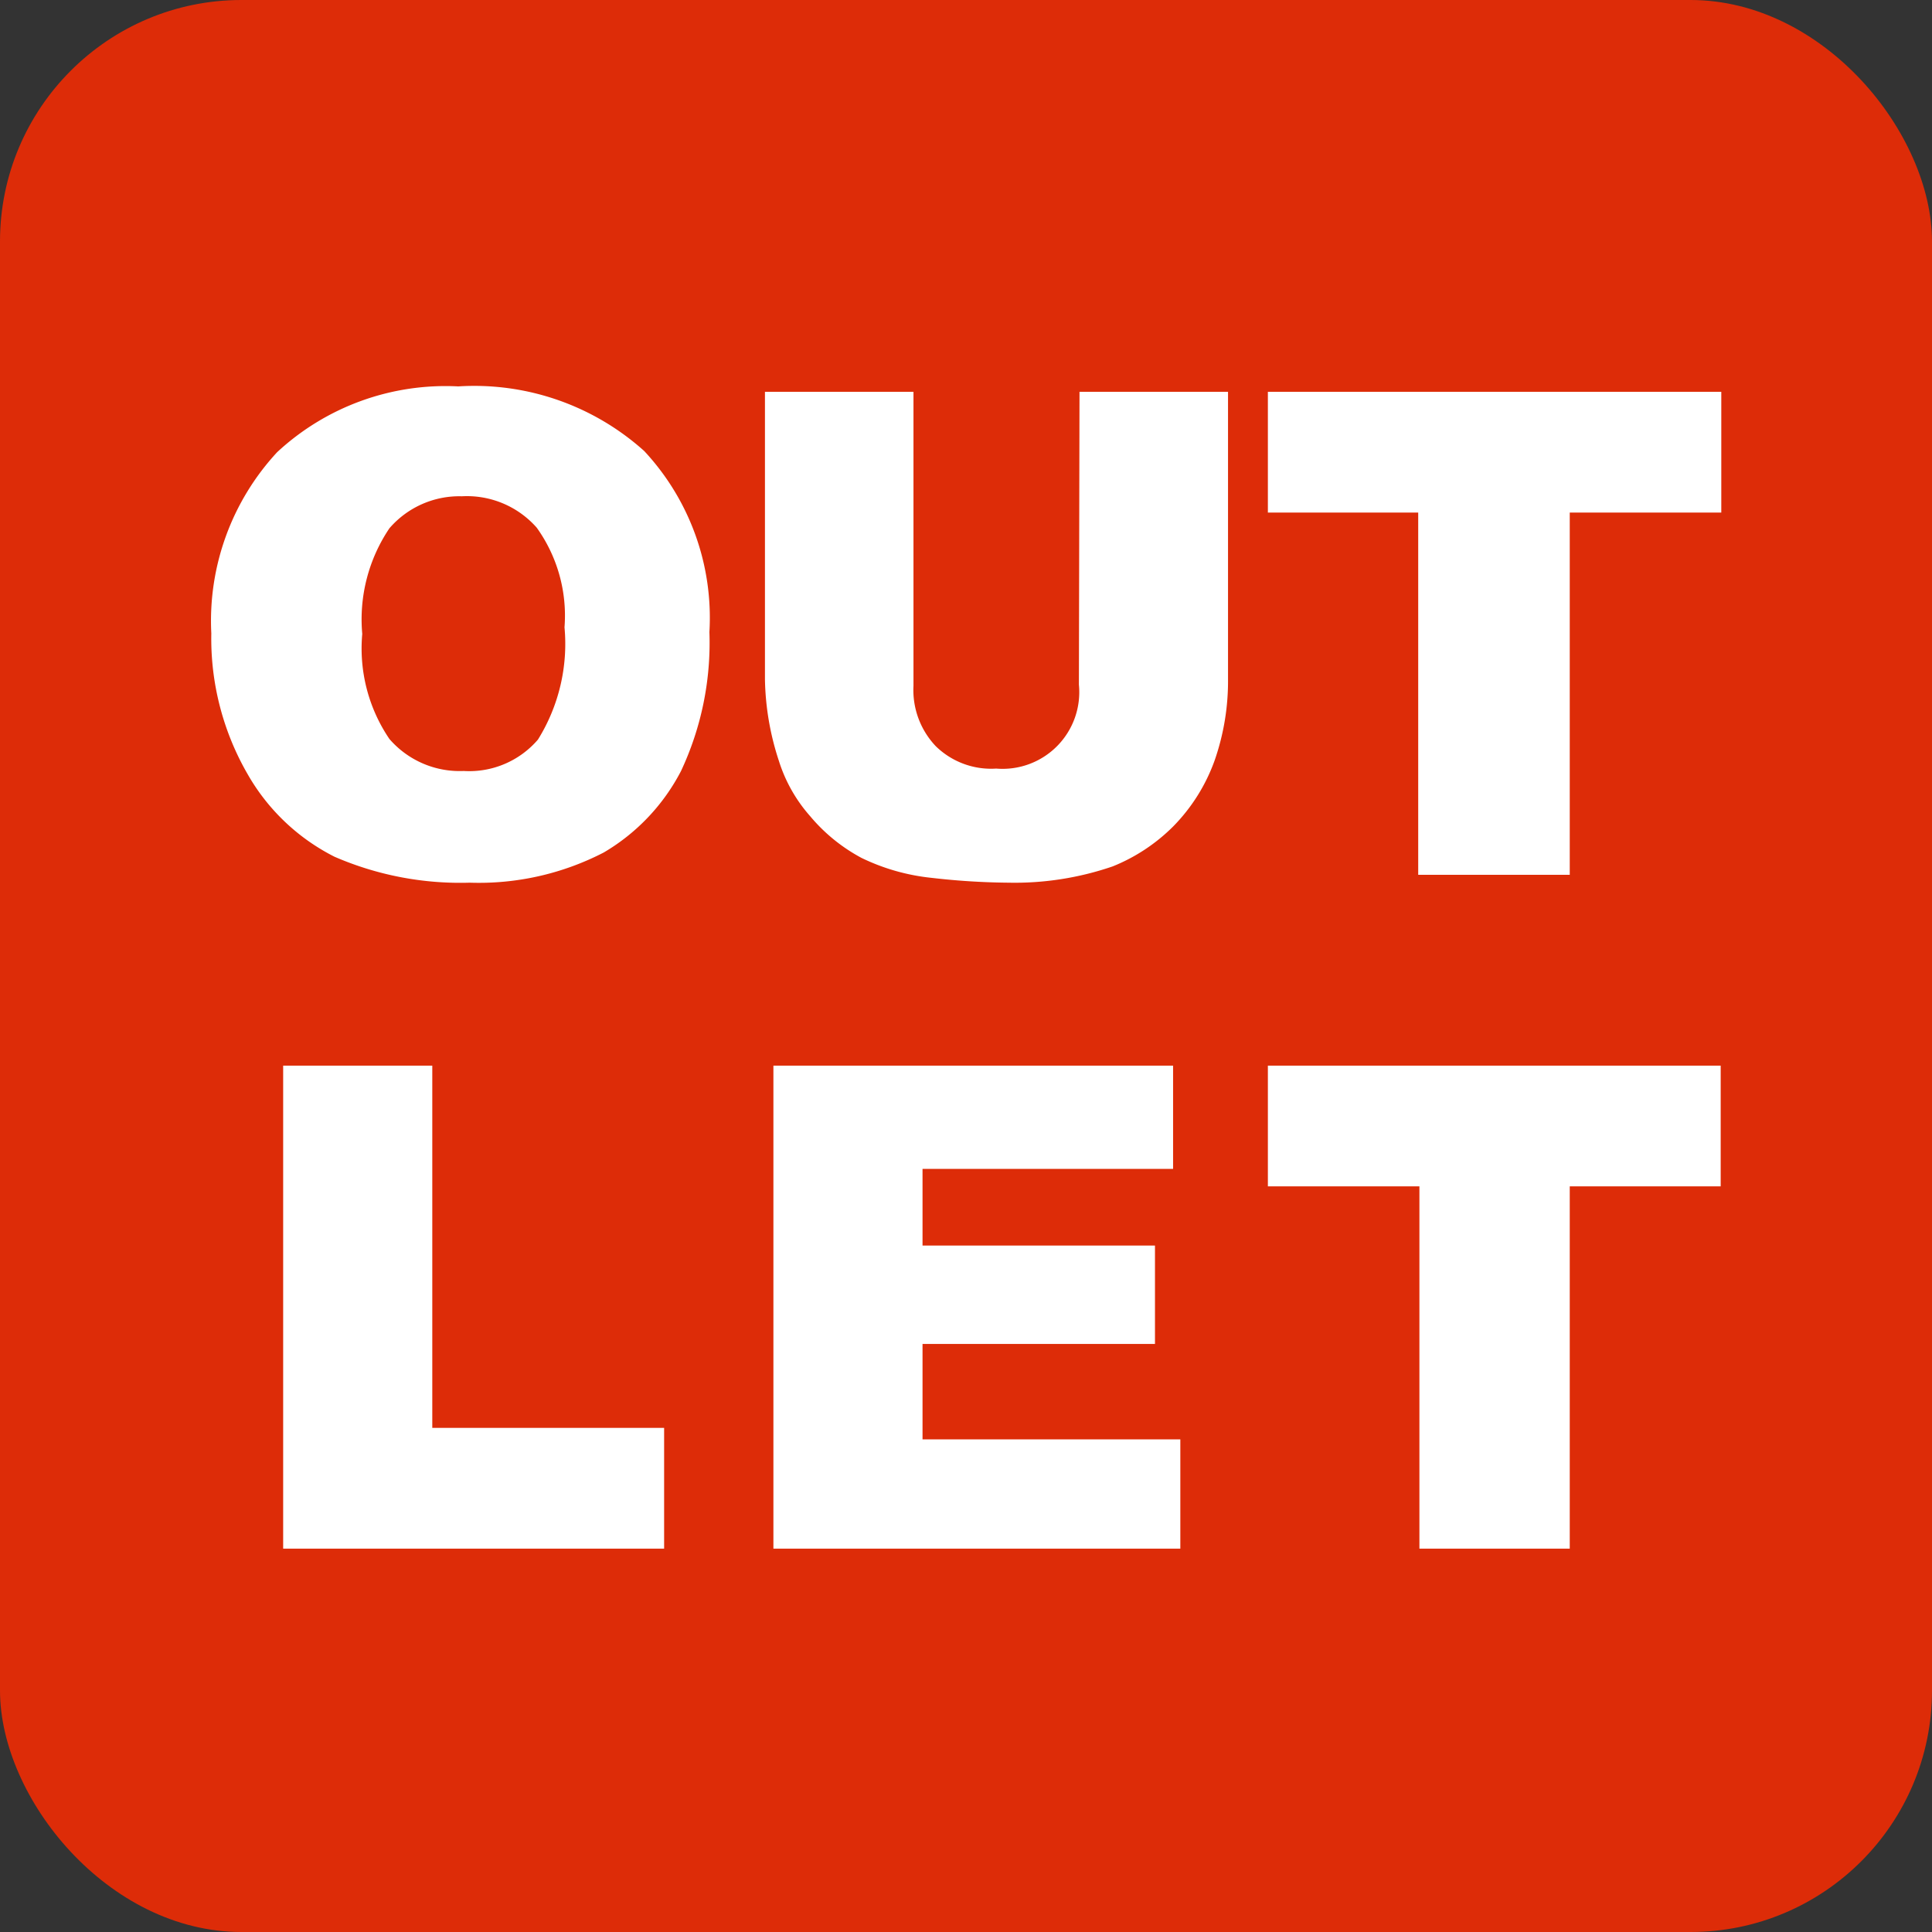 <svg xmlns="http://www.w3.org/2000/svg" viewBox="0 0 32 32"><rect x="0" y="0" width="32" height="32" fill="#333333" stroke="none"/><rect width="32" height="32" rx="4" fill="#dd2c08"/><path d="M3.5 10.49a4.11 4.11 0 011.09-3 4.1 4.1 0 013-1.09 4.21 4.21 0 013.08 1.07 4.05 4.05 0 011.08 3 5 5 0 01-.47 2.3A3.36 3.36 0 0110 14.12a4.5 4.5 0 01-2.22.5 5.23 5.23 0 01-2.24-.43 3.44 3.44 0 01-1.44-1.37 4.49 4.49 0 01-.6-2.33zm2.5.01a2.67 2.67 0 00.45 1.74 1.54 1.54 0 001.23.53 1.5 1.5 0 001.23-.52 3 3 0 00.44-1.86 2.5 2.5 0 00-.46-1.65 1.54 1.54 0 00-1.24-.52 1.53 1.53 0 00-1.2.53A2.7 2.7 0 006 10.5zm11.88-4.01h2.46v4.76a4 4 0 01-.22 1.34 3 3 0 01-.69 1.1 3 3 0 01-1 .66 5 5 0 01-1.73.27 11.85 11.85 0 01-1.27-.08 3.47 3.47 0 01-1.16-.33 2.87 2.87 0 01-.85-.69 2.52 2.52 0 01-.52-.92 4.54 4.54 0 01-.23-1.35V6.49h2.46v4.87a1.35 1.35 0 00.37 1 1.31 1.31 0 001 .37 1.27 1.27 0 001.37-1.39zm3.12 0h7.51v2H26v6h-2.51v-6H21zM4.69 17.65h2.47v6H11v2H4.69zm8.12 0h6.62v1.71h-4.15v1.27h3.85v1.63h-3.85v1.58h4.27v1.81h-6.74zm8.19 0h7.5v2H26v6h-2.49v-6H21z" fill="#fff"/></svg>